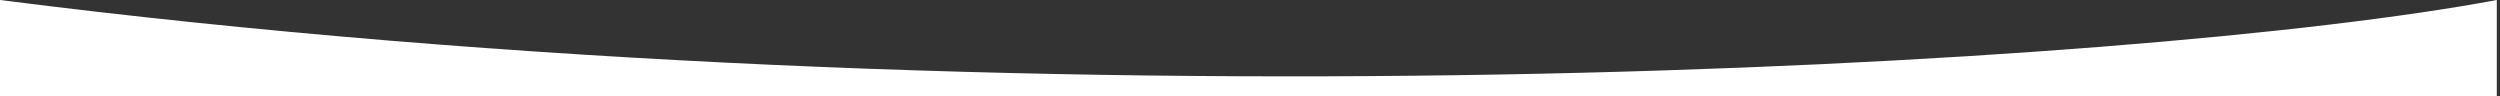 <svg width="390" height="15" viewBox="0 0 390 15" fill="none" xmlns="http://www.w3.org/2000/svg">
<rect x="0" y="0" width="390" height="15" fill="#333333" stroke="none"/>
<path d="M0 15L1.31134e-06 -3.40512e-05C160.5 20.5 333.5 10.5 389.5 0L389.5 15L0 15Z" fill="white"/>
</svg>
